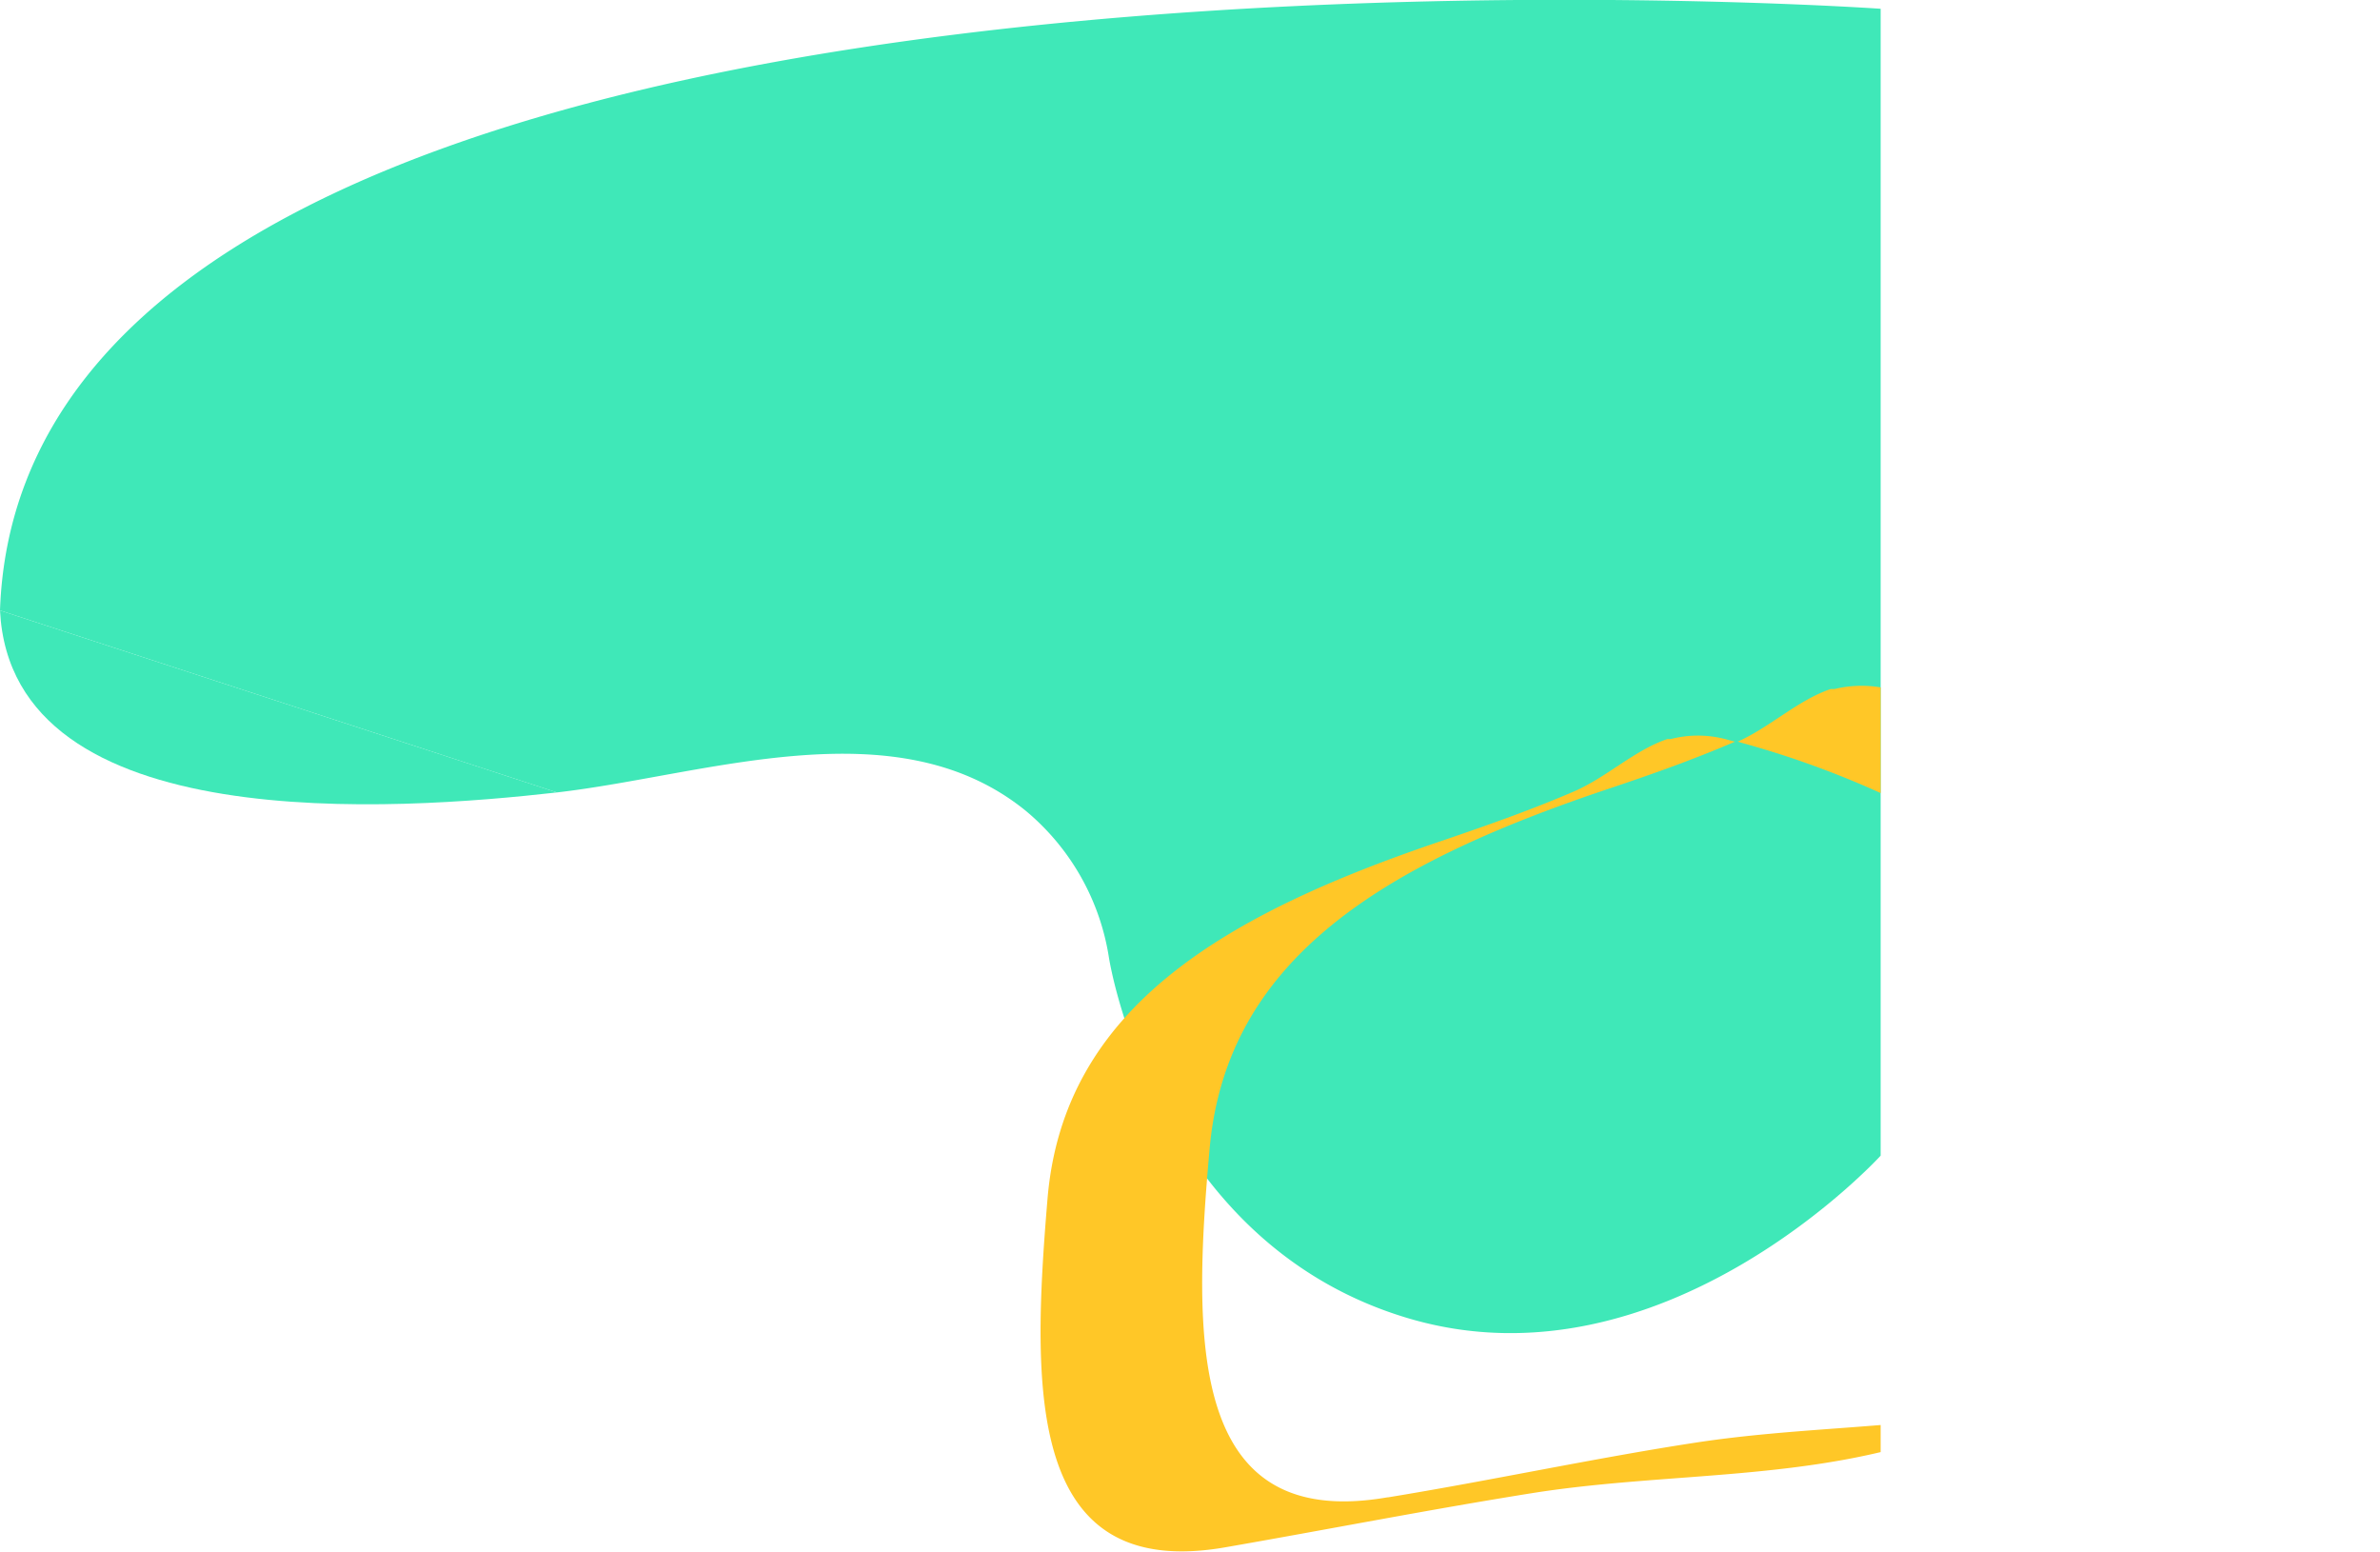 <svg id="Capa_1" data-name="Capa 1" xmlns="http://www.w3.org/2000/svg" xmlns:xlink="http://www.w3.org/1999/xlink" viewBox="0 0 62.39 40.67"><defs><style>.cls-1{fill:none;}.cls-2{clip-path:url(#clip-path);}.cls-3{fill:#3fe8b8;}.cls-4{fill:#ffc727;}</style><clipPath id="clip-path" transform="translate(-0.7 -1)"><rect class="cls-1" width="50" height="50"/></clipPath></defs><title>contact-us-right</title><g class="cls-2"><path class="cls-3" d="M.7,17C1,23,11.15,22.24,15.3,21.77" transform="translate(-0.7 -1)"/><path class="cls-3" d="M15.3,21.77c3.91-.45,8.89-2.29,12.3.49a6.25,6.25,0,0,1,2.17,3.84s1.15,7.46,7.84,9.45S50,31.29,50,31.29V1.23S1.37-2.18.7,17" transform="translate(-0.7 -1)"/><path class="cls-4" d="M62.65,26.94c-.72-2-3.38-3.53-5-4.58a24.94,24.94,0,0,0-7.44-3.3,3,3,0,0,0-1.42,0l-.1,0c-.86.29-1.59,1-2.44,1.38h0a24.73,24.73,0,0,1,7.18,3.24c1.67,1.05,4.33,2.59,5,4.57a5.39,5.39,0,0,1,.24,3.68A10.65,10.65,0,0,1,53,38a17.15,17.15,0,0,0,2.8-.71,11.12,11.12,0,0,0,7.06-6.67,5.41,5.41,0,0,0-.25-3.67" transform="translate(-0.7 -1)"/><path class="cls-4" d="M37.1,40.24c-5.25.93-5.14-4.12-4.69-9.14s4.64-7.47,10.41-9.41c1.14-.38,2.27-.78,3.36-1.25l-.26-.07a2.85,2.85,0,0,0-1.42,0l-.09,0c-.86.29-1.59,1-2.44,1.37-1.11.48-2.25.88-3.39,1.27-5.77,1.94-10,4.39-10.42,9.41s-.55,10.06,4.69,9.13c2.7-.47,5.4-1,8.11-1.43,3.57-.55,7.19-.3,10.64-1.53A14.07,14.07,0,0,0,53,38c-2.58.44-5.22.41-7.84.81s-5.4,1-8.1,1.44" transform="translate(-0.7 -1)"/></g></svg>